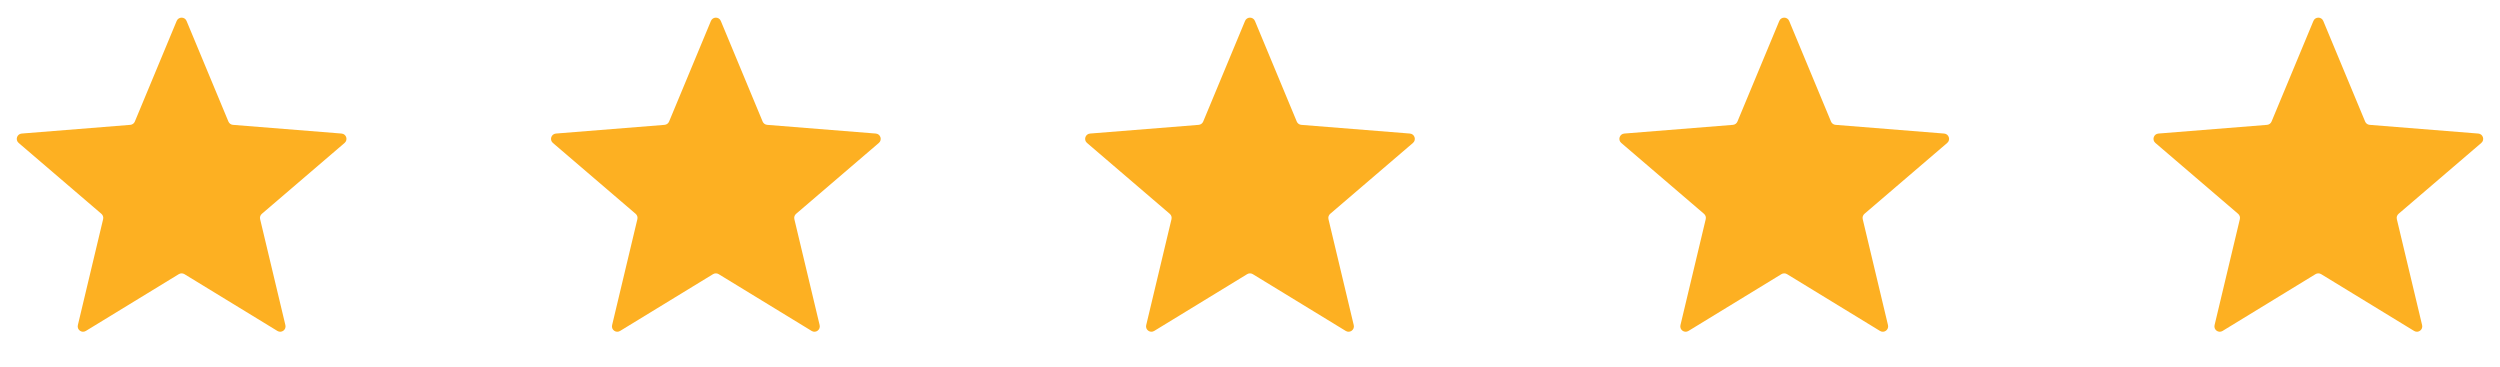 <svg width="150" height="22" viewBox="0 0 150 22" fill="none" xmlns="http://www.w3.org/2000/svg">
<g clip-path="url(#clip0_32313_76403)">
<path d="M10.601 1.256C10.711 0.993 11.084 0.993 11.193 1.256L13.705 7.294C13.751 7.405 13.855 7.481 13.975 7.491L20.493 8.013C20.778 8.036 20.893 8.391 20.676 8.576L15.71 12.83C15.619 12.909 15.579 13.031 15.607 13.148L17.124 19.509C17.19 19.786 16.889 20.006 16.645 19.857L11.065 16.448C10.962 16.386 10.833 16.386 10.73 16.448L5.15 19.857C4.906 20.006 4.605 19.786 4.671 19.509L6.188 13.148C6.216 13.031 6.176 12.909 6.085 12.83L1.119 8.576C0.902 8.391 1.017 8.036 1.302 8.013L7.82 7.491C7.94 7.481 8.044 7.405 8.09 7.294L10.601 1.256Z" fill="#FDB022"/>
</g>
<g clip-path="url(#clip1_32313_76403)">
<path d="M42.656 1.256C42.766 0.993 43.139 0.993 43.248 1.256L45.759 7.294C45.806 7.405 45.91 7.481 46.03 7.491L52.548 8.013C52.832 8.036 52.947 8.391 52.731 8.576L47.765 12.83C47.673 12.909 47.633 13.031 47.661 13.148L49.179 19.509C49.245 19.786 48.943 20.006 48.7 19.857L43.119 16.448C43.017 16.386 42.888 16.386 42.785 16.448L37.204 19.857C36.961 20.006 36.659 19.786 36.726 19.509L38.243 13.148C38.271 13.031 38.231 12.909 38.14 12.83L33.173 8.576C32.957 8.391 33.072 8.036 33.356 8.013L39.875 7.491C39.994 7.481 40.099 7.405 40.145 7.294L42.656 1.256Z" fill="#FDB022"/>
</g>
<g clip-path="url(#clip2_32313_76403)">
<path d="M74.703 1.256C74.812 0.993 75.185 0.993 75.295 1.256L77.806 7.294C77.852 7.405 77.957 7.481 78.076 7.491L84.595 8.013C84.879 8.036 84.994 8.391 84.778 8.576L79.811 12.83C79.72 12.909 79.68 13.031 79.708 13.148L81.225 19.509C81.292 19.786 80.99 20.006 80.747 19.857L75.166 16.448C75.064 16.386 74.934 16.386 74.832 16.448L69.251 19.857C69.008 20.006 68.706 19.786 68.772 19.509L70.29 13.148C70.318 13.031 70.278 12.909 70.186 12.83L65.22 8.576C65.004 8.391 65.119 8.036 65.403 8.013L71.921 7.491C72.041 7.481 72.146 7.405 72.192 7.294L74.703 1.256Z" fill="#FDB022"/>
</g>
<g clip-path="url(#clip3_32313_76403)">
<path d="M106.758 1.256C106.867 0.993 107.24 0.993 107.35 1.256L109.861 7.294C109.907 7.405 110.011 7.481 110.131 7.491L116.65 8.013C116.934 8.036 117.049 8.391 116.833 8.576L111.866 12.83C111.775 12.909 111.735 13.031 111.763 13.148L113.28 19.509C113.346 19.786 113.045 20.006 112.801 19.857L107.221 16.448C107.118 16.386 106.989 16.386 106.887 16.448L101.306 19.857C101.063 20.006 100.761 19.786 100.827 19.509L102.344 13.148C102.372 13.031 102.332 12.909 102.241 12.83L97.275 8.576C97.058 8.391 97.174 8.036 97.458 8.013L103.976 7.491C104.096 7.481 104.2 7.405 104.246 7.294L106.758 1.256Z" fill="#FDB022"/>
</g>
<g clip-path="url(#clip4_32313_76403)">
<path d="M138.805 1.256C138.914 0.993 139.287 0.993 139.396 1.256L141.908 7.294C141.954 7.405 142.058 7.481 142.178 7.491L148.696 8.013C148.981 8.036 149.096 8.391 148.879 8.576L143.913 12.83C143.822 12.909 143.782 13.031 143.81 13.148L145.327 19.509C145.393 19.786 145.092 20.006 144.848 19.857L139.268 16.448C139.165 16.386 139.036 16.386 138.933 16.448L133.353 19.857C133.11 20.006 132.808 19.786 132.874 19.509L134.391 13.148C134.419 13.031 134.379 12.909 134.288 12.83L129.322 8.576C129.105 8.391 129.22 8.036 129.505 8.013L136.023 7.491C136.143 7.481 136.247 7.405 136.293 7.294L138.805 1.256Z" fill="#FDB022"/>
</g>
<defs>
<clipPath id="clip0_32313_76403">
<rect width="21.795" height="21.795" fill="white"/>
</clipPath>
<clipPath id="clip1_32313_76403">
<rect width="21.795" height="21.795" fill="white" transform="translate(32.055)"/>
</clipPath>
<clipPath id="clip2_32313_76403">
<rect width="21.795" height="21.795" fill="white" transform="translate(64.102)"/>
</clipPath>
<clipPath id="clip3_32313_76403">
<rect width="21.795" height="21.795" fill="white" transform="translate(96.156)"/>
</clipPath>
<clipPath id="clip4_32313_76403">
<rect width="21.795" height="21.795" fill="white" transform="translate(128.203)"/>
</clipPath>
</defs>
</svg>
